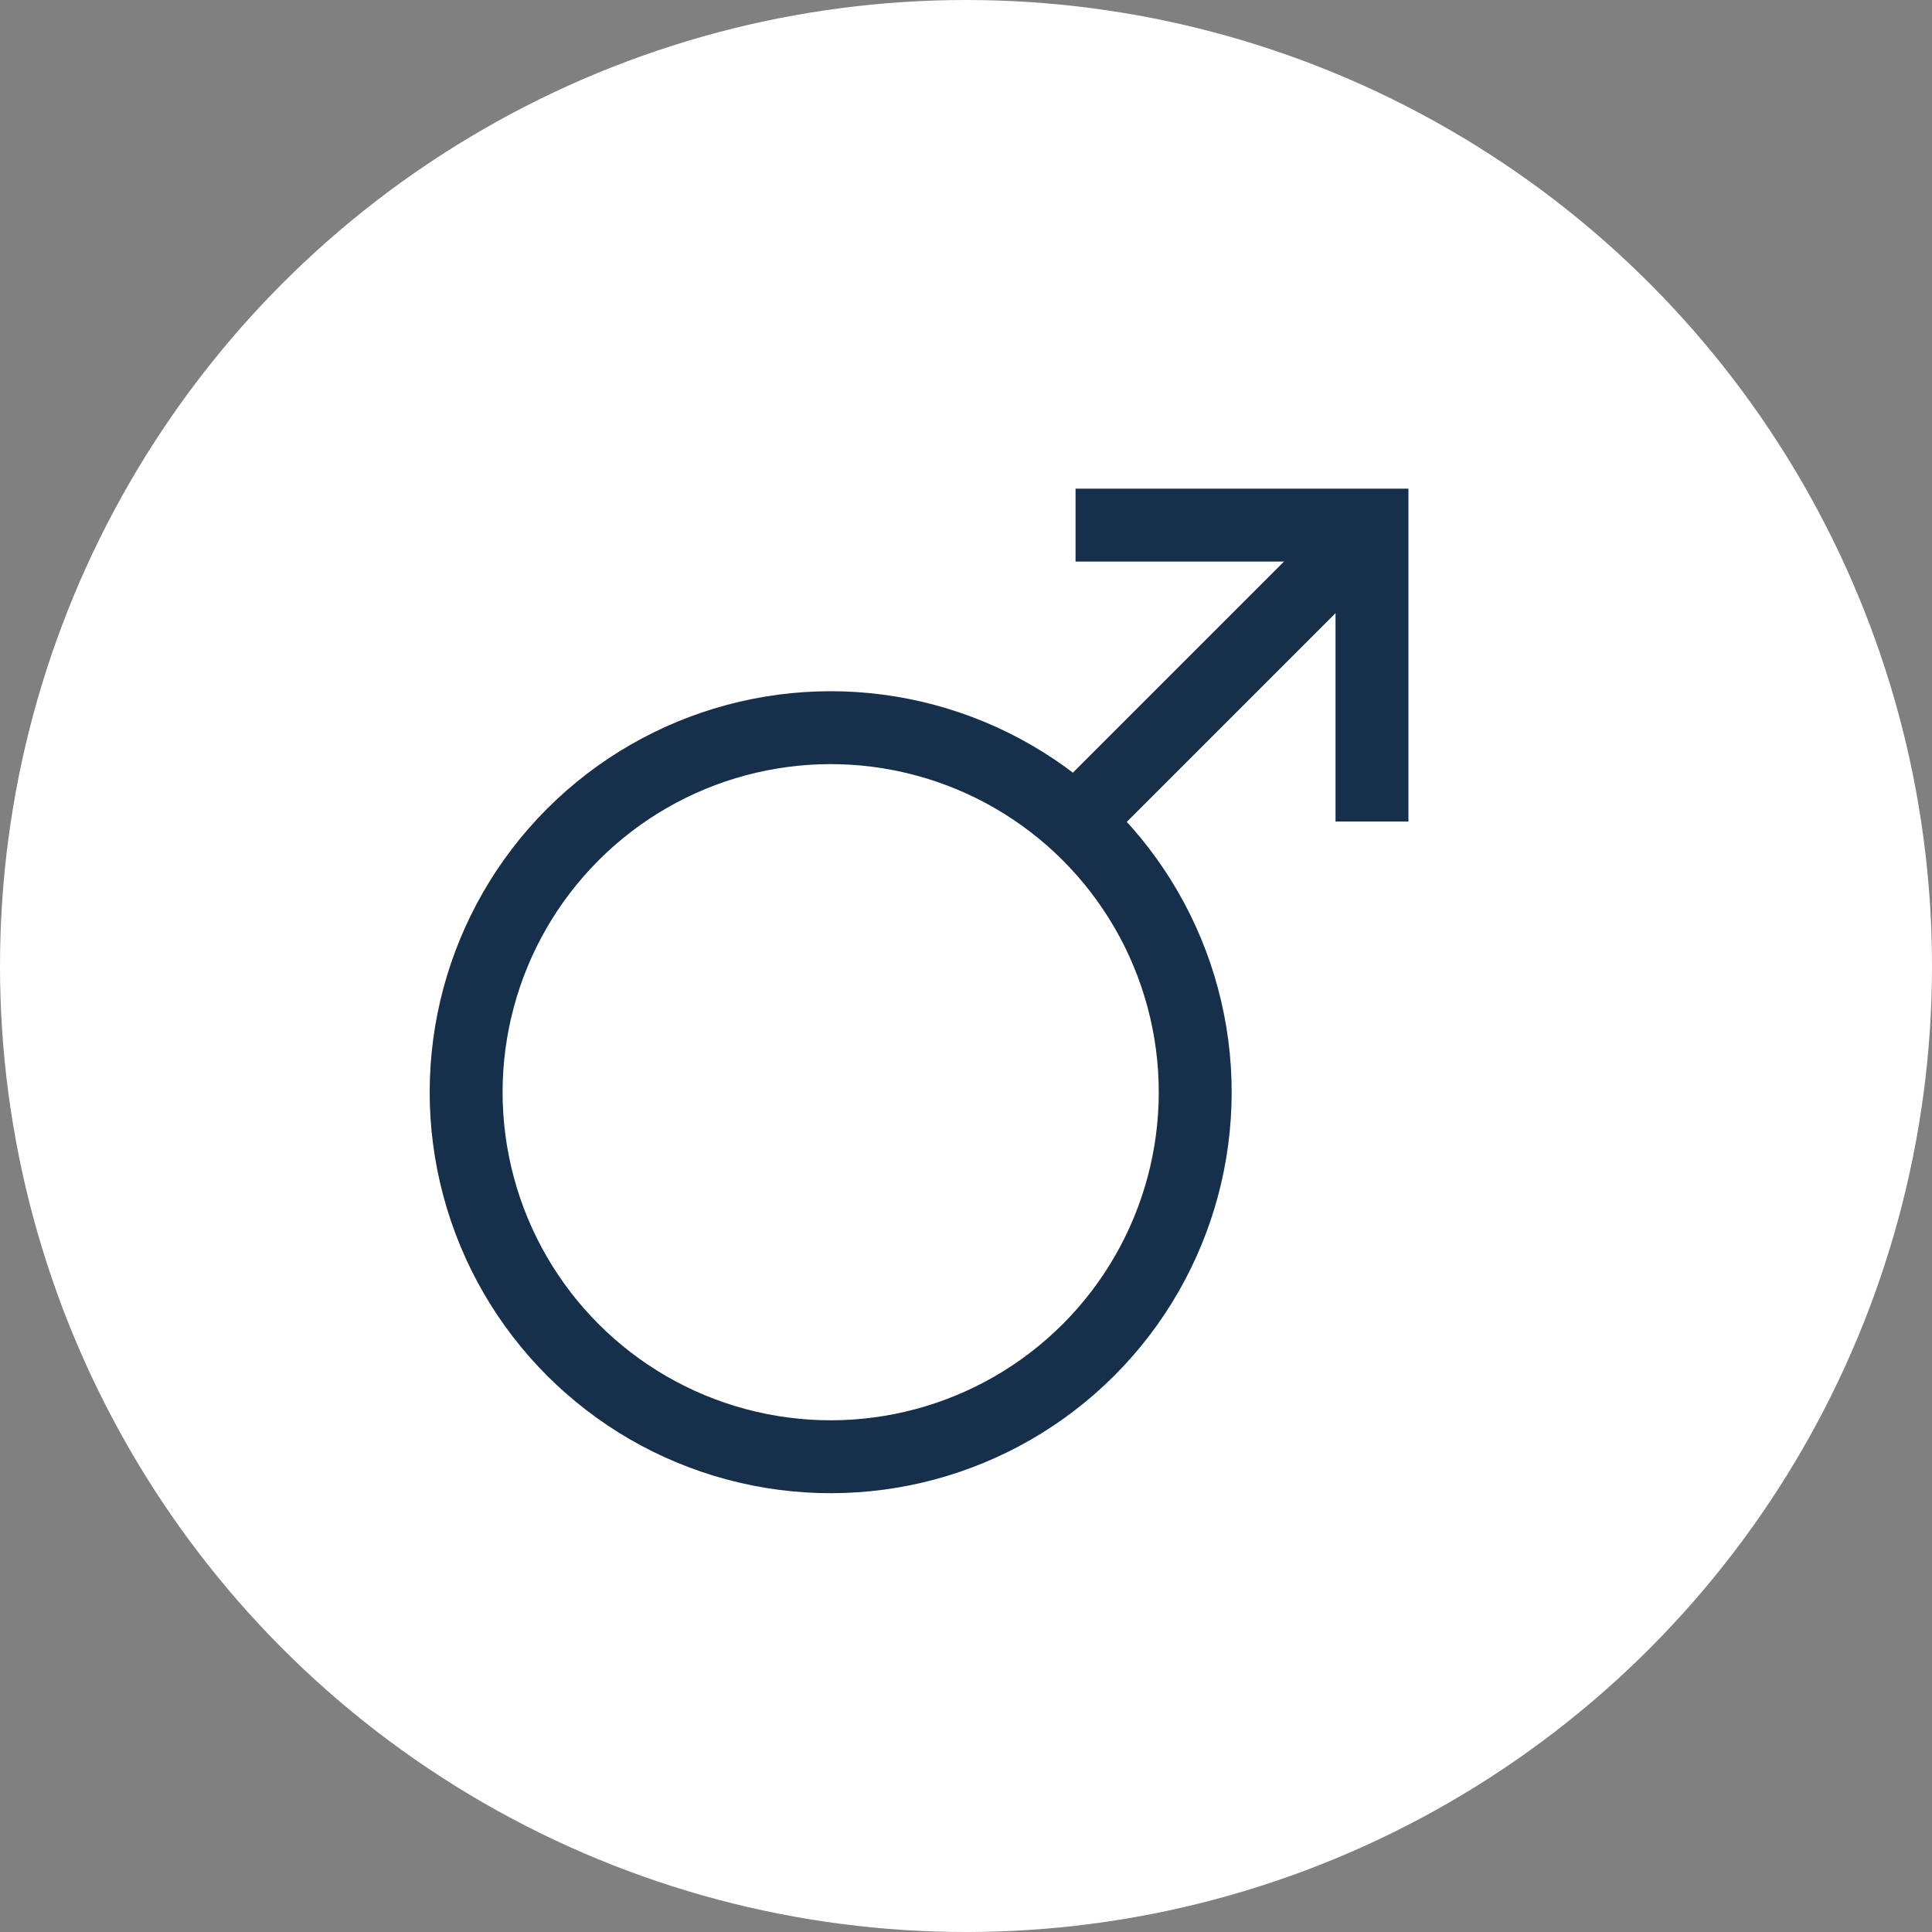 <?xml version="1.0" encoding="UTF-8"?> <svg xmlns="http://www.w3.org/2000/svg" width="53" height="53" viewBox="0 0 53 53"><rect x="0" y="0" width="53" height="53" fill="#808080" stroke="none"/><g id="Groupe_93" data-name="Groupe 93" transform="translate(-1672 -3035)"><circle id="Ellipse_14" data-name="Ellipse 14" cx="26.5" cy="26.5" r="26.5" transform="translate(1672 3035)" fill="#fff"></circle><g id="Groupe_40" data-name="Groupe 40" transform="translate(133.496 5473.368) rotate(-135)"><g id="Ellipse_15" data-name="Ellipse 15" transform="translate(588 2796)" fill="none" stroke="#162f4b" stroke-width="2"><circle cx="11" cy="11" r="11" stroke="none"></circle><circle cx="11" cy="11" r="10" fill="none"></circle></g><line id="Ligne_11" data-name="Ligne 11" y2="11.5" transform="translate(599.5 2817)" fill="none" stroke="#162f4b" stroke-width="2"></line><path id="Tracé_685" data-name="Tracé 685" d="M0,0,5.75,5.75,0,11.5" transform="translate(605.25 2822.75) rotate(90)" fill="none" stroke="#162f4b" stroke-width="2"></path></g></g></svg> 